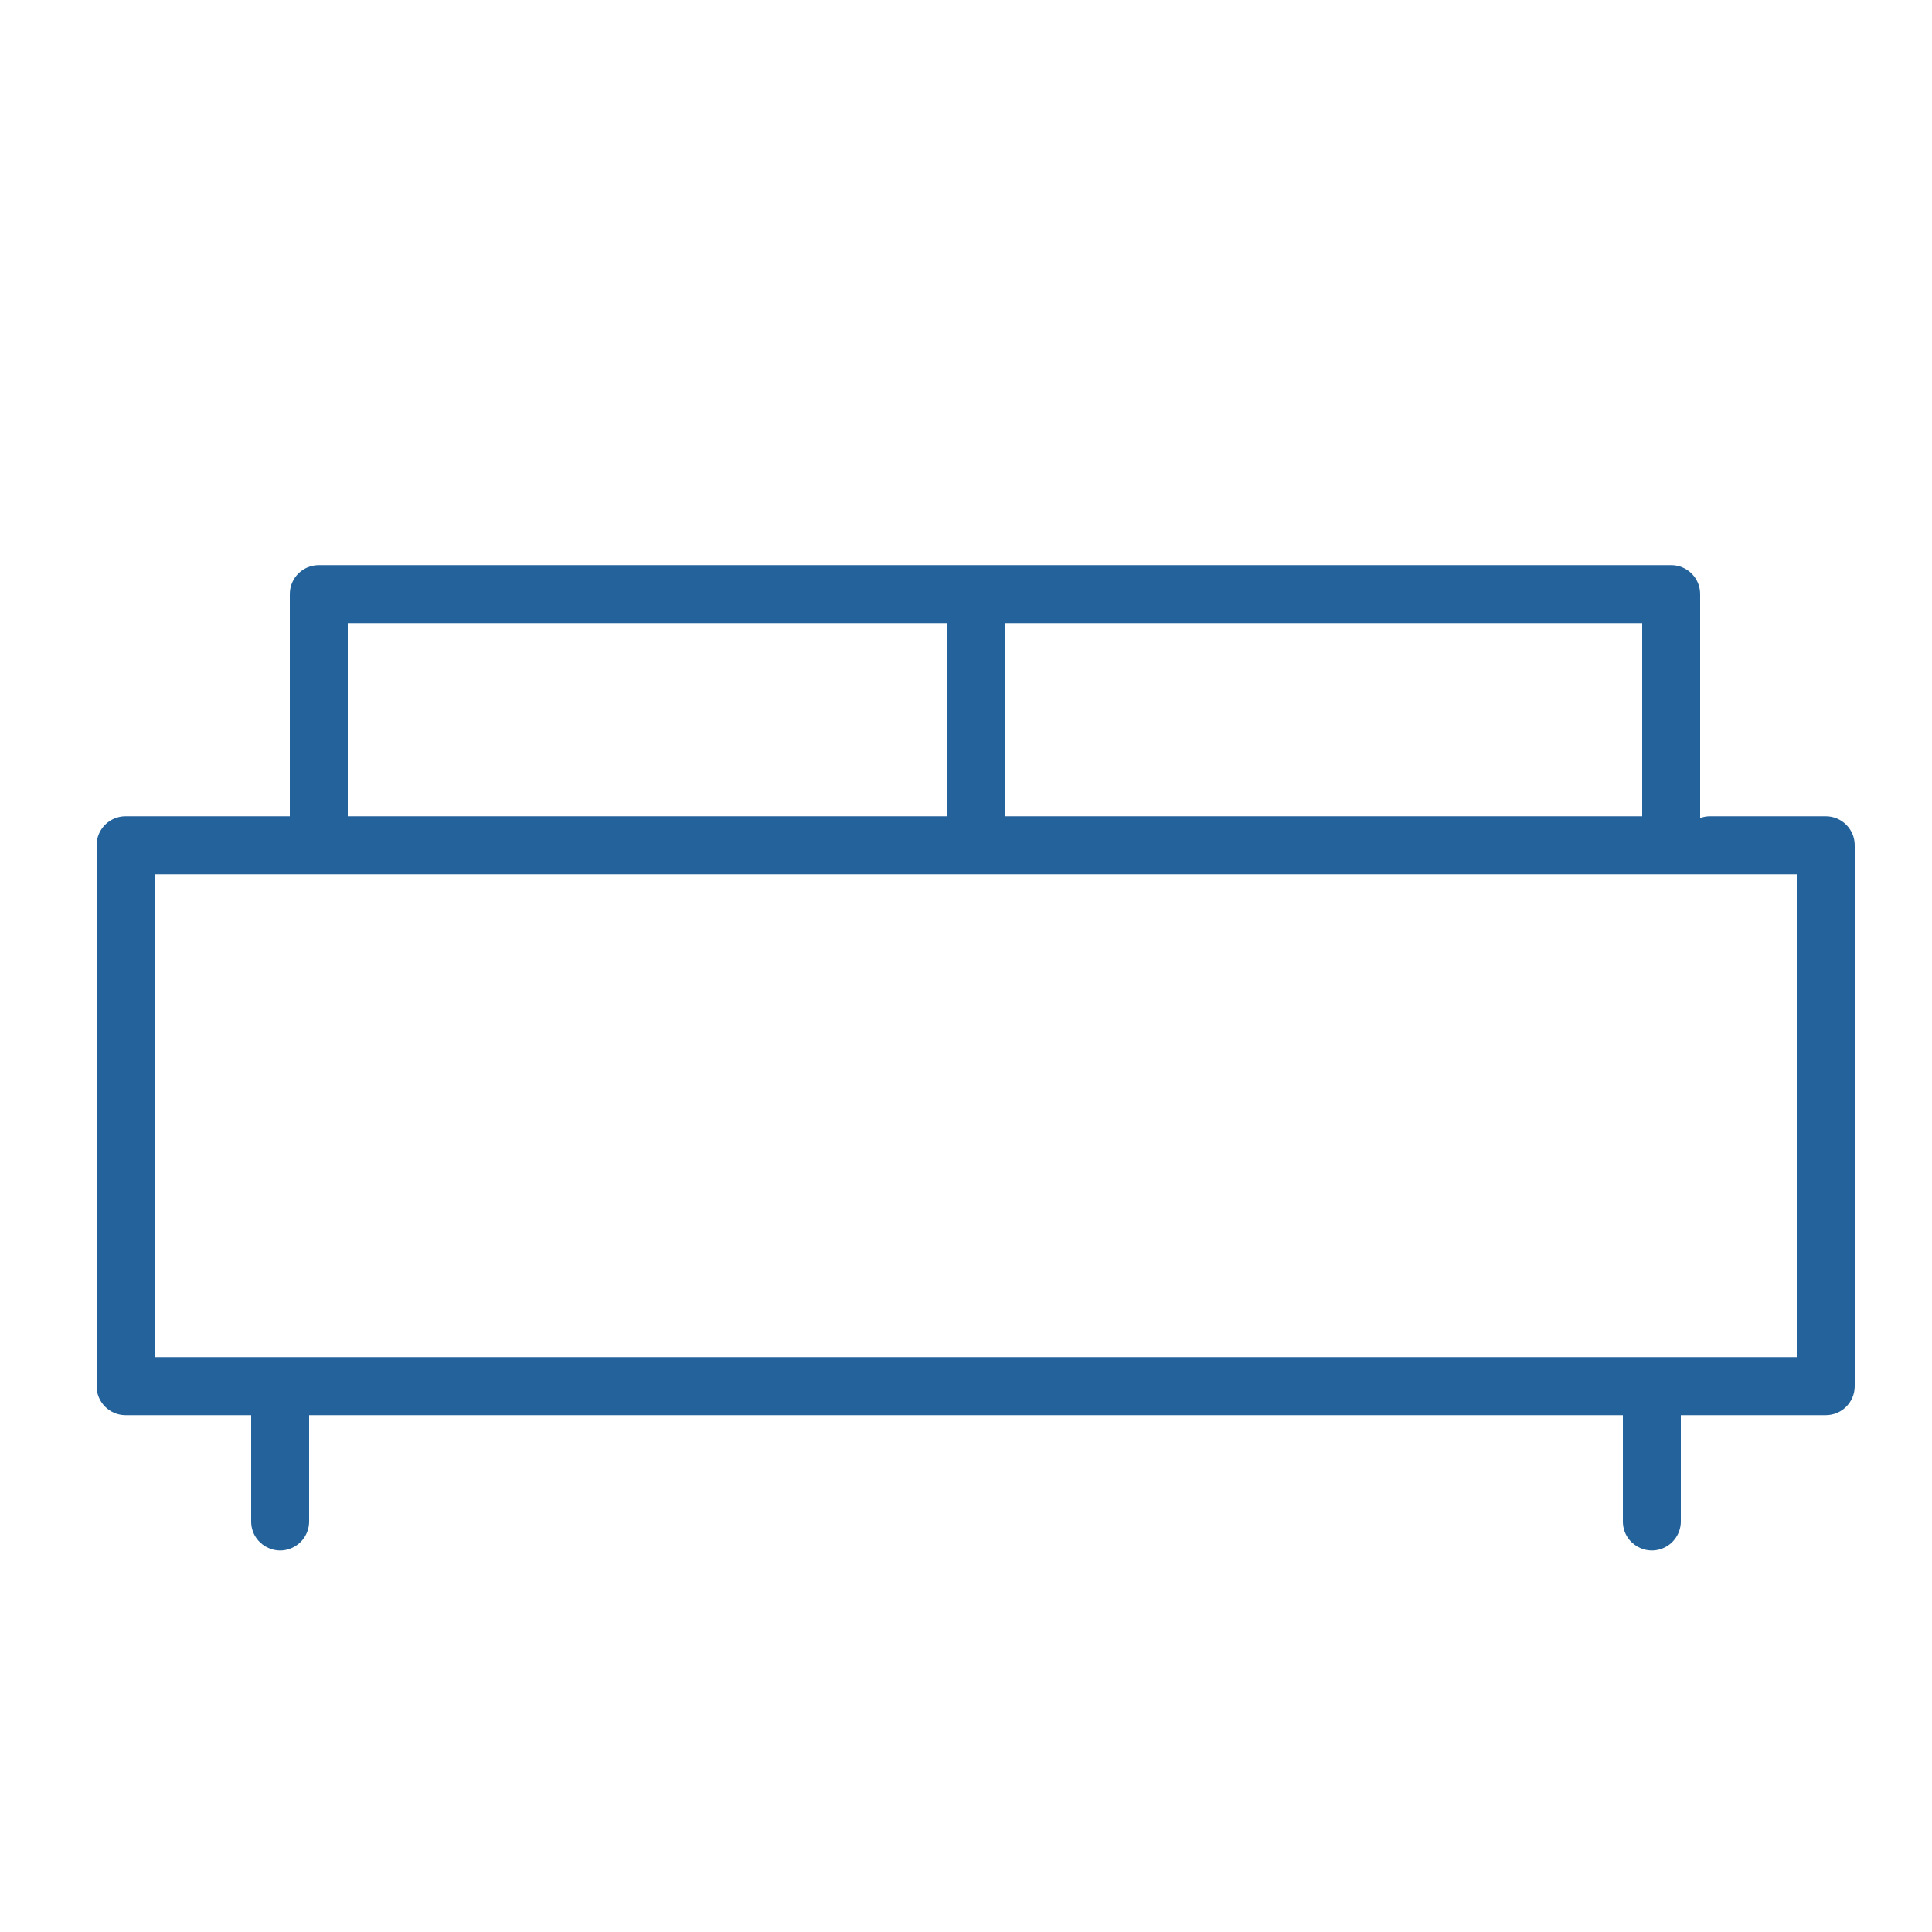 <?xml version="1.0" encoding="UTF-8"?> <svg xmlns="http://www.w3.org/2000/svg" viewBox="1950 2450 100 100" width="100" height="100"><path fill="#23629b" stroke="none" fill-opacity="1" stroke-width="1" stroke-opacity="1" color="rgb(51, 51, 51)" fill-rule="evenodd" font-size-adjust="none" id="tSvg164aadecebd" title="Path 14" d="M 2044.5 2492.25 C 2040.5 2492.25 2042.5 2492.25 2038.5 2492.25 C 2038.324 2492.25 2038.157 2492.286 2038 2492.342 C 2038 2488.145 2038 2484.947 2038 2480.75 C 2038 2479.922 2037.328 2479.25 2036.5 2479.25 C 2016.167 2479.25 1986.833 2479.25 1966.5 2479.25 C 1965.672 2479.25 1965 2479.922 1965 2480.75 C 1965 2484.917 1965 2488.083 1965 2492.25 C 1961.167 2492.25 1960.333 2492.25 1956.5 2492.25 C 1955.672 2492.25 1955 2492.922 1955 2493.75 C 1955 2504.417 1955 2511.083 1955 2521.75 C 1955 2522.578 1955.672 2523.25 1956.5 2523.25 C 1962.333 2523.25 1957.167 2523.25 1963 2523.25 C 1963 2526.083 1963 2525.917 1963 2528.75 C 1963 2529.905 1964.25 2530.626 1965.25 2530.049 C 1965.714 2529.781 1966 2529.286 1966 2528.75 C 1966 2525.917 1966 2526.083 1966 2523.25 C 1981 2523.25 2019 2523.25 2034 2523.25 C 2034 2526.083 2034 2525.917 2034 2528.75 C 2034 2529.905 2035.25 2530.626 2036.25 2530.049 C 2036.714 2529.781 2037 2529.286 2037 2528.75 C 2037 2525.917 2037 2526.083 2037 2523.25 C 2043.5 2523.25 2038 2523.25 2044.5 2523.25 C 2045.328 2523.25 2046 2522.578 2046 2521.75 C 2046 2511.083 2046 2504.417 2046 2493.75C 2046 2492.922 2045.328 2492.25 2044.5 2492.25Z M 2035 2482.25 C 2035 2491.917 2035 2482.583 2035 2492.25 C 2026 2492.25 2011 2492.25 2002 2492.25 C 2002 2482.583 2002 2491.917 2002 2482.25C 2011 2482.25 2026 2482.25 2035 2482.25Z M 1968 2482.25 C 1977.333 2482.25 1989.667 2482.25 1999 2482.25 C 1999 2491.917 1999 2482.583 1999 2492.25 C 1989.667 2492.25 1977.333 2492.25 1968 2492.25C 1968 2482.583 1968 2491.917 1968 2482.25Z M 2043 2520.25 C 2014.667 2520.25 1986.333 2520.25 1958 2520.25 C 1958 2510.583 1958 2504.917 1958 2495.25 C 1961.333 2495.25 2039.5 2495.25 2043 2495.25C 2043 2504.917 2043 2510.583 2043 2520.25Z"></path><defs> </defs></svg> 